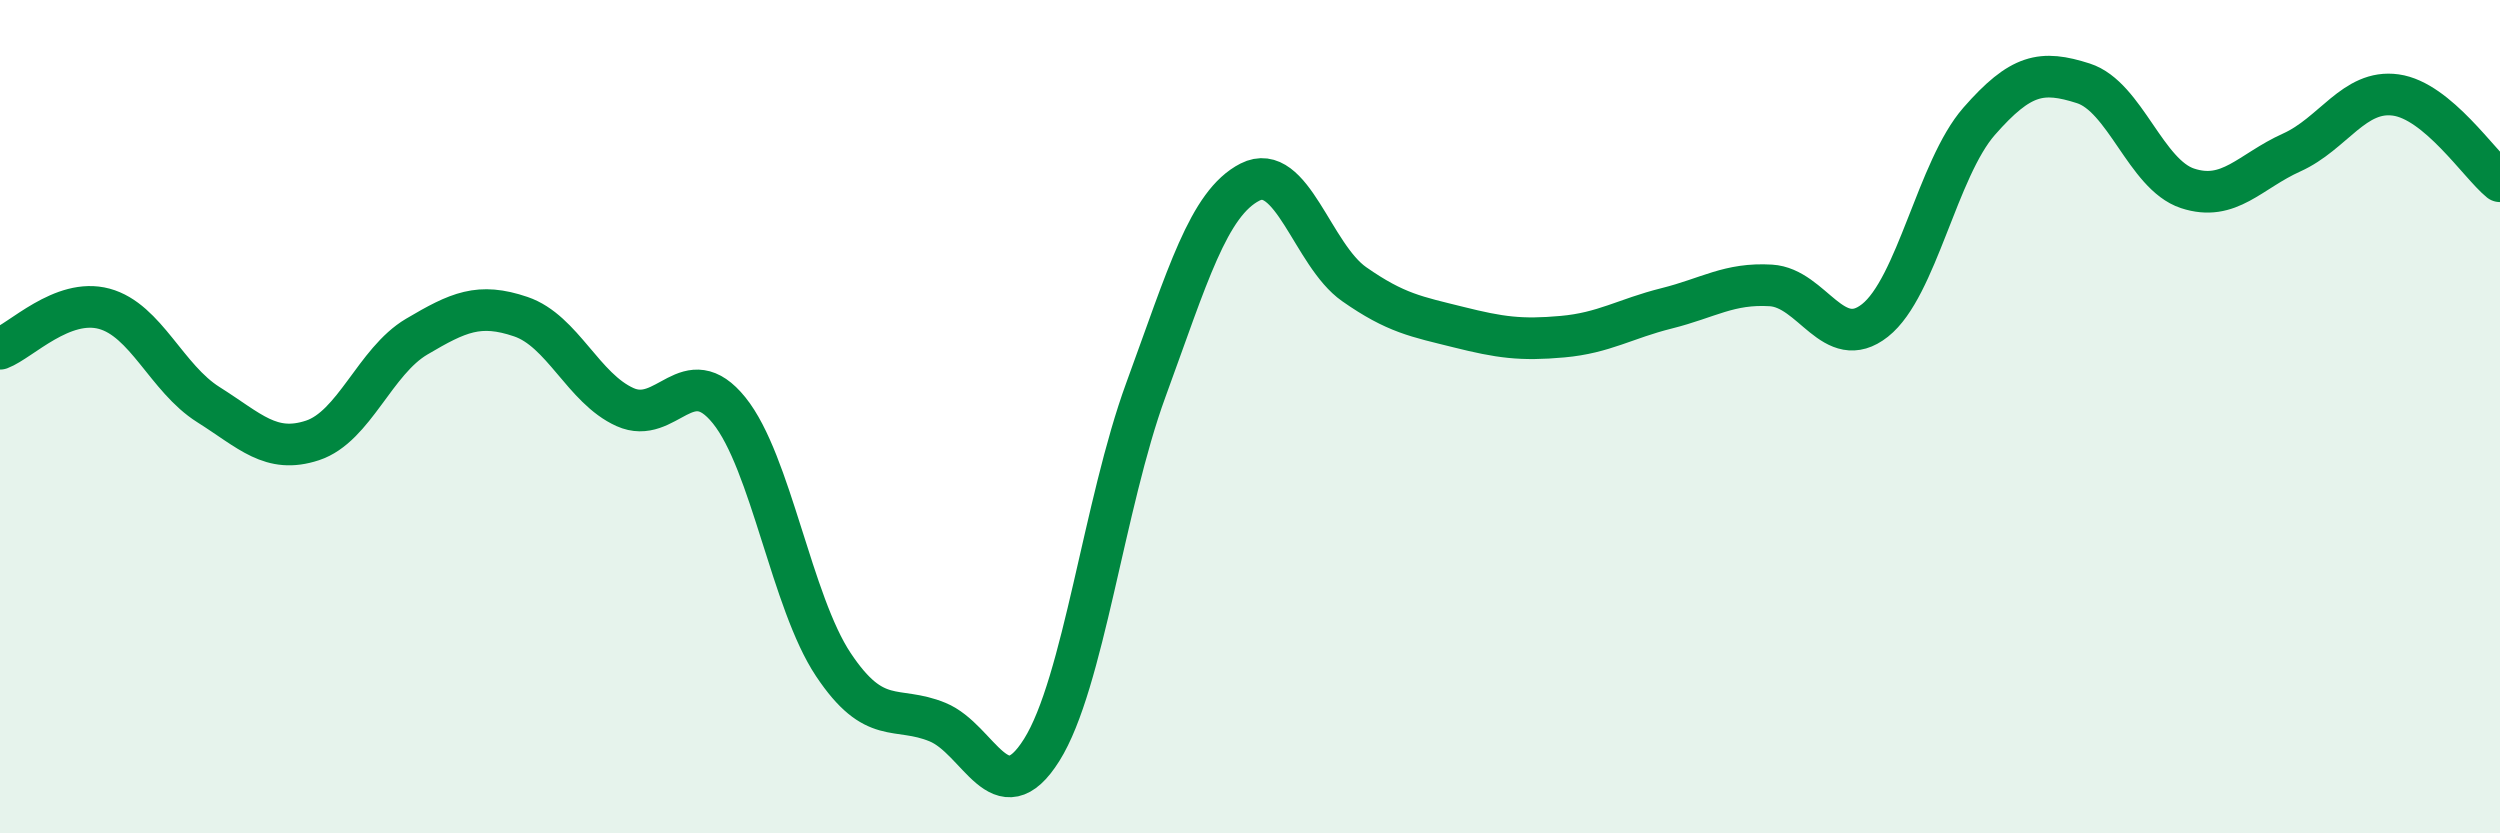 
    <svg width="60" height="20" viewBox="0 0 60 20" xmlns="http://www.w3.org/2000/svg">
      <path
        d="M 0,8.37 C 0.5,8.18 1.5,7.14 2.5,7.41 C 3.5,7.68 4,9.08 5,9.71 C 6,10.34 6.5,10.9 7.5,10.57 C 8.5,10.24 9,8.67 10,8.08 C 11,7.49 11.5,7.26 12.5,7.6 C 13.5,7.94 14,9.32 15,9.77 C 16,10.22 16.5,8.61 17.5,9.85 C 18.5,11.09 19,14.45 20,15.95 C 21,17.45 21.5,16.92 22.5,17.33 C 23.5,17.74 24,19.59 25,18 C 26,16.41 26.5,12.09 27.5,9.36 C 28.5,6.63 29,4.88 30,4.37 C 31,3.86 31.5,6.12 32.5,6.82 C 33.5,7.52 34,7.6 35,7.85 C 36,8.1 36.5,8.17 37.5,8.08 C 38.5,7.99 39,7.65 40,7.4 C 41,7.15 41.5,6.79 42.5,6.85 C 43.5,6.91 44,8.48 45,7.69 C 46,6.9 46.5,4.05 47.5,2.91 C 48.5,1.77 49,1.68 50,2 C 51,2.32 51.5,4.19 52.5,4.52 C 53.5,4.85 54,4.11 55,3.66 C 56,3.21 56.5,2.14 57.5,2.28 C 58.5,2.42 59.5,3.94 60,4.35L60 20L0 20Z"
        fill="#008740"
        opacity="0.1"
        stroke-linecap="round"
        stroke-linejoin="round"
      />
      <path
        d="M 0,8.37 C 0.5,8.18 1.5,7.14 2.5,7.41 C 3.5,7.68 4,9.08 5,9.71 C 6,10.34 6.5,10.9 7.5,10.57 C 8.5,10.24 9,8.67 10,8.08 C 11,7.49 11.5,7.26 12.5,7.6 C 13.5,7.94 14,9.32 15,9.77 C 16,10.22 16.5,8.61 17.5,9.85 C 18.5,11.09 19,14.45 20,15.95 C 21,17.45 21.5,16.92 22.5,17.33 C 23.5,17.74 24,19.59 25,18 C 26,16.41 26.5,12.09 27.5,9.36 C 28.5,6.63 29,4.88 30,4.37 C 31,3.86 31.5,6.12 32.5,6.82 C 33.5,7.52 34,7.6 35,7.85 C 36,8.1 36.5,8.17 37.5,8.08 C 38.5,7.99 39,7.65 40,7.4 C 41,7.15 41.5,6.79 42.5,6.85 C 43.5,6.91 44,8.48 45,7.69 C 46,6.9 46.5,4.05 47.5,2.91 C 48.5,1.77 49,1.68 50,2 C 51,2.32 51.5,4.19 52.5,4.52 C 53.5,4.85 54,4.11 55,3.66 C 56,3.21 56.5,2.14 57.5,2.28 C 58.5,2.42 59.5,3.94 60,4.35"
        stroke="#008740"
        stroke-width="1"
        fill="none"
        stroke-linecap="round"
        stroke-linejoin="round"
      />
    </svg>
  